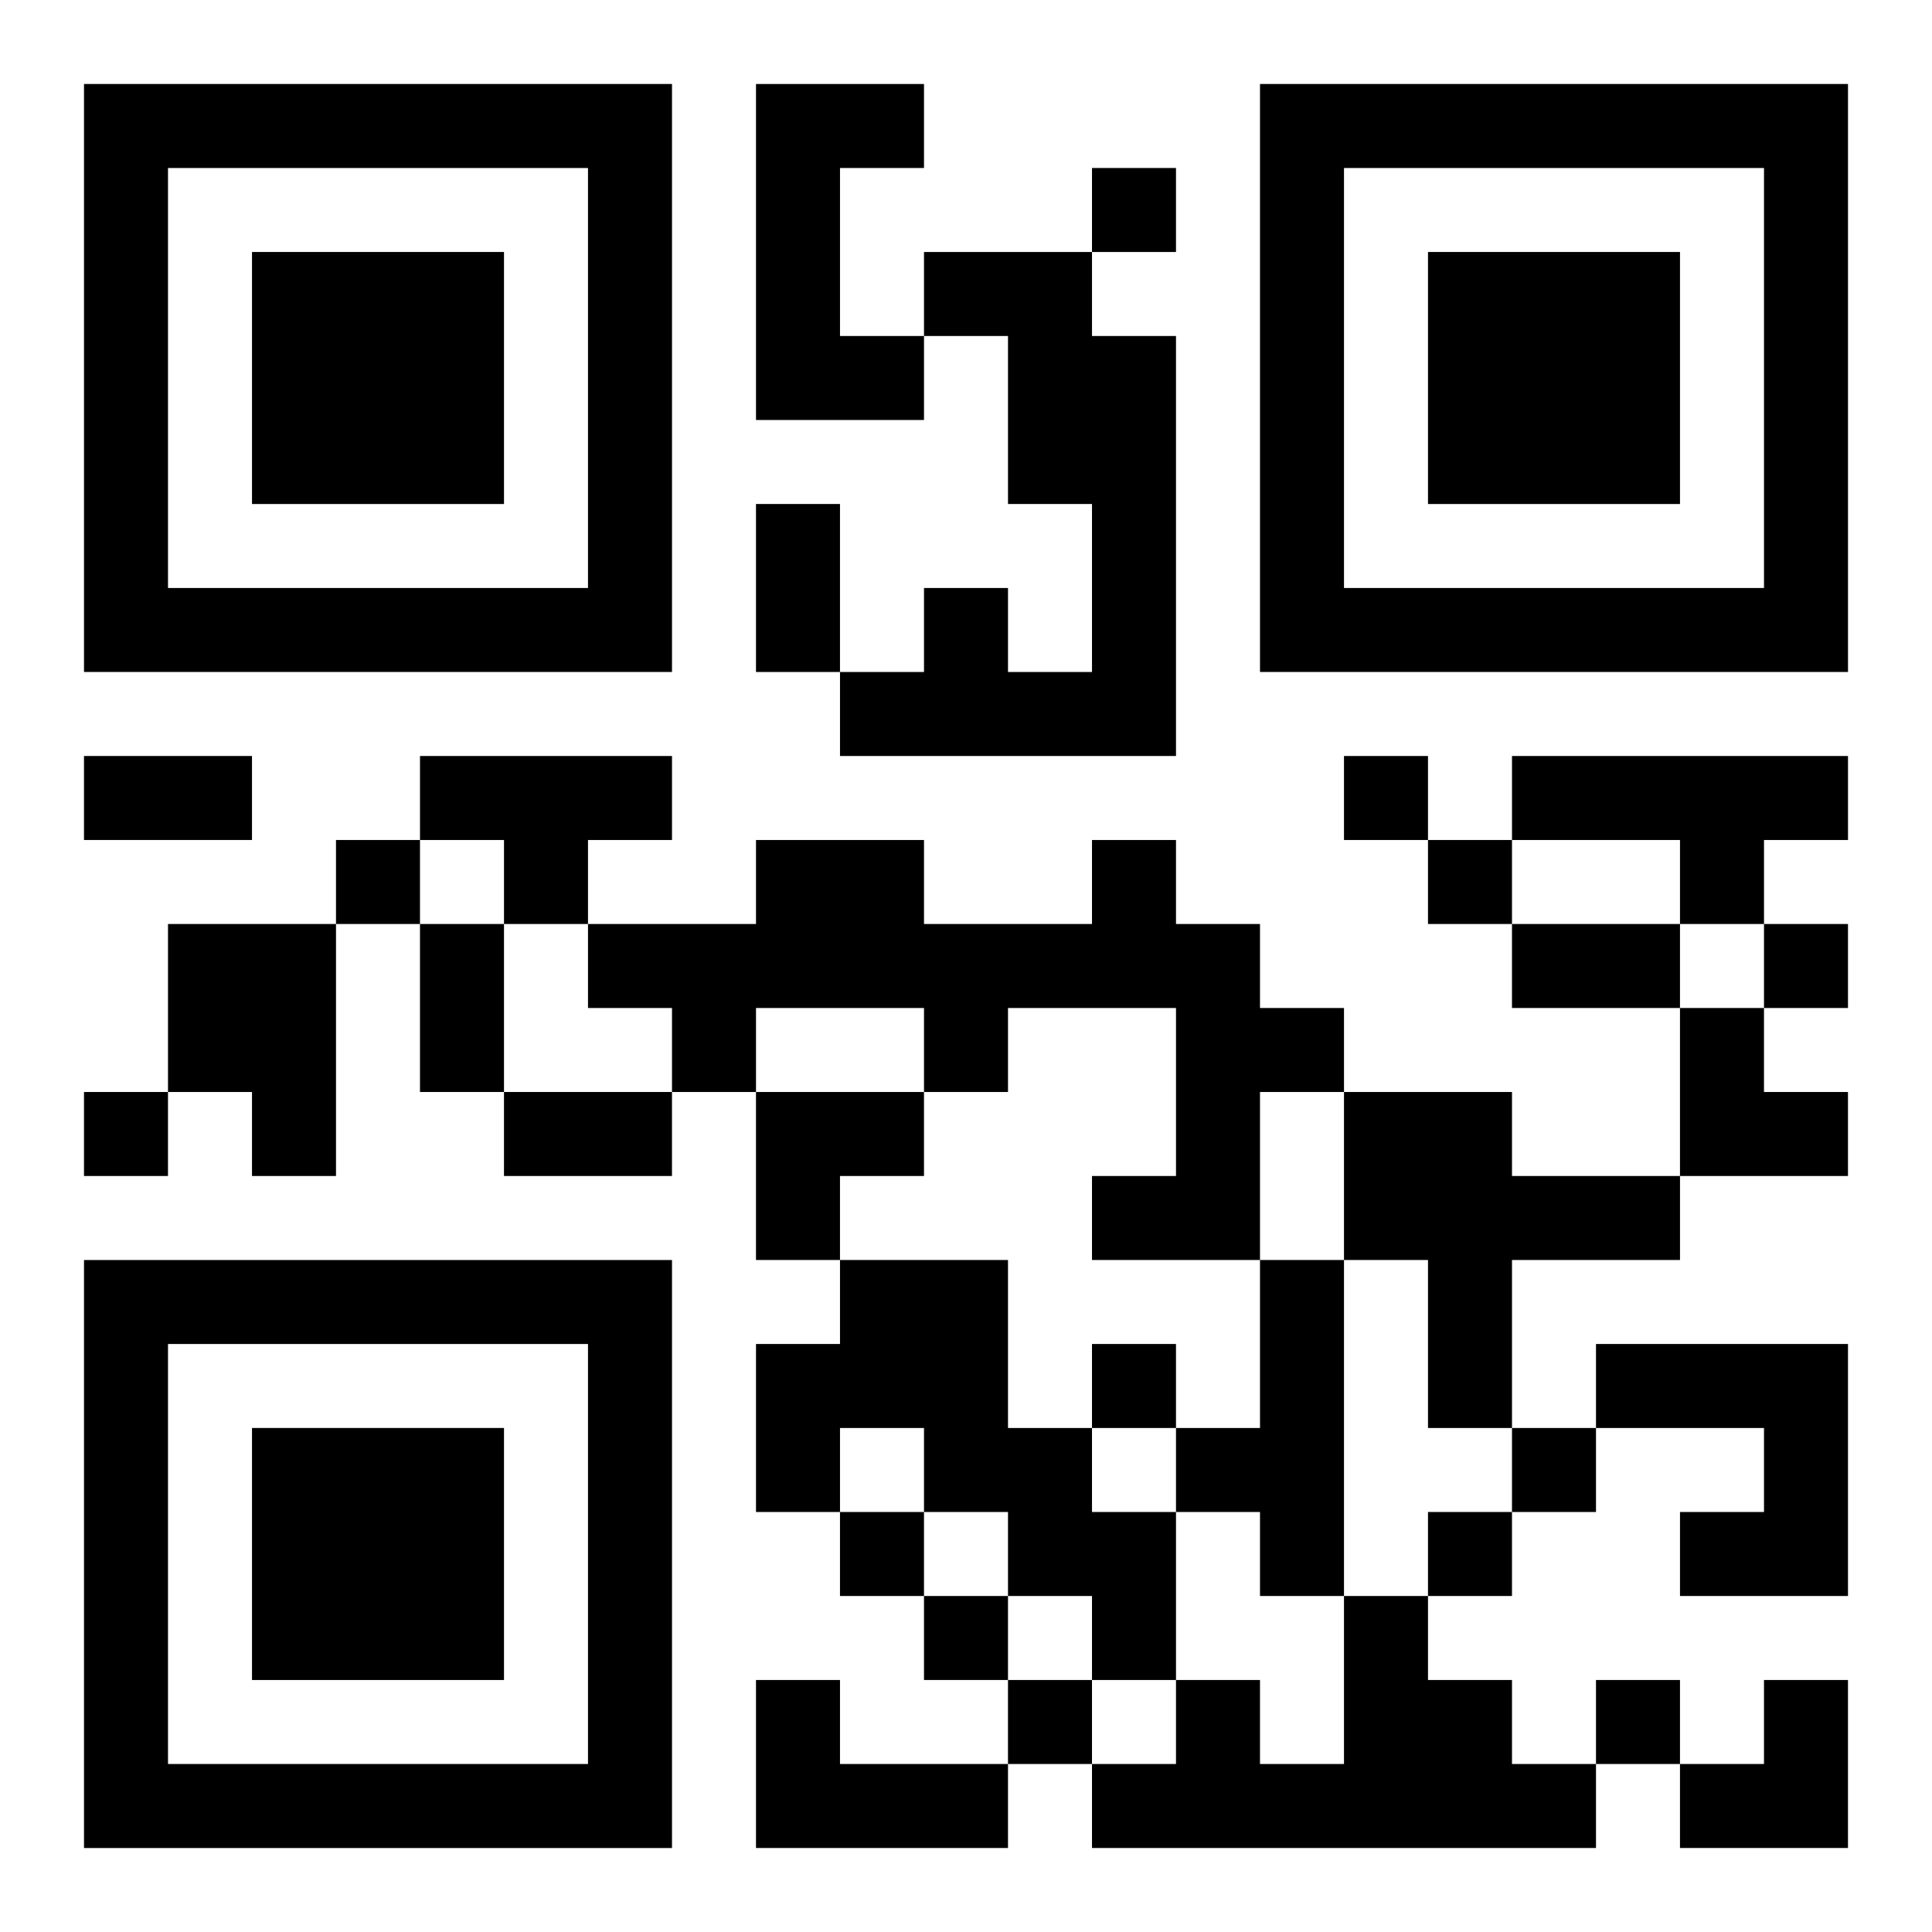 <?xml version="1.0" encoding="UTF-8"?>
<svg width="250" height="250" baseProfile="full" version="1.1" viewBox="-1 -1 23 23" xmlns="http://www.w3.org/2000/svg" xmlns:xlink="http://www.w3.org/1999/xlink"><symbol id="a"><path d="m0 7v7h7v-7h-7zm1 1h5v5h-5v-5zm1 1v3h3v-3h-3z"/></symbol><use y="-7" xlink:href="#a"/><use y="7" xlink:href="#a"/><use x="14" y="-7" xlink:href="#a"/><path d="m8 0h2v1h-1v2h1v1h-2v-4m2 2h2v1h1v5h-4v-1h1v-1h1v1h1v-2h-1v-2h-1v-1m-6 6h3v1h-1v1h-1v-1h-1v-1m13 0h4v1h-1v1h-1v-1h-2v-1m-5 1h1v1h1v1h1v1h-1v2h-2v-1h1v-2h-2v1h-1v-1h-2v1h-1v-1h-1v-1h2v-1h2v1h2v-1m-11 1h2v3h-1v-1h-1v-2m14 2h2v1h2v1h-2v2h-1v-2h-1v-2m-6 2h2v2h1v1h1v2h-1v-1h-1v-1h-1v-1h-1v1h-1v-2h1v-1m5 0h1v4h-1v-1h-1v-1h1v-2m4 1h3v3h-2v-1h1v-1h-2v-1m-3 3h1v1h1v1h1v1h-6v-1h1v-1h1v1h1v-2m-7 1h1v1h2v1h-3v-2m4-18v1h1v-1h-1m3 7v1h1v-1h-1m-12 1v1h1v-1h-1m13 0v1h1v-1h-1m4 1v1h1v-1h-1m-20 2v1h1v-1h-1m12 3v1h1v-1h-1m5 1v1h1v-1h-1m-8 1v1h1v-1h-1m7 0v1h1v-1h-1m-6 1v1h1v-1h-1m1 1v1h1v-1h-1m7 0v1h1v-1h-1m-10-14h1v2h-1v-2m-8 3h2v1h-2v-1m4 2h1v2h-1v-2m13 0h2v1h-2v-1m-12 2h2v1h-2v-1m14-1h1v1h1v1h-2zm-11 1h2v1h-1v1h-1zm11 7m1 0h1v2h-2v-1h1z"/></svg>
